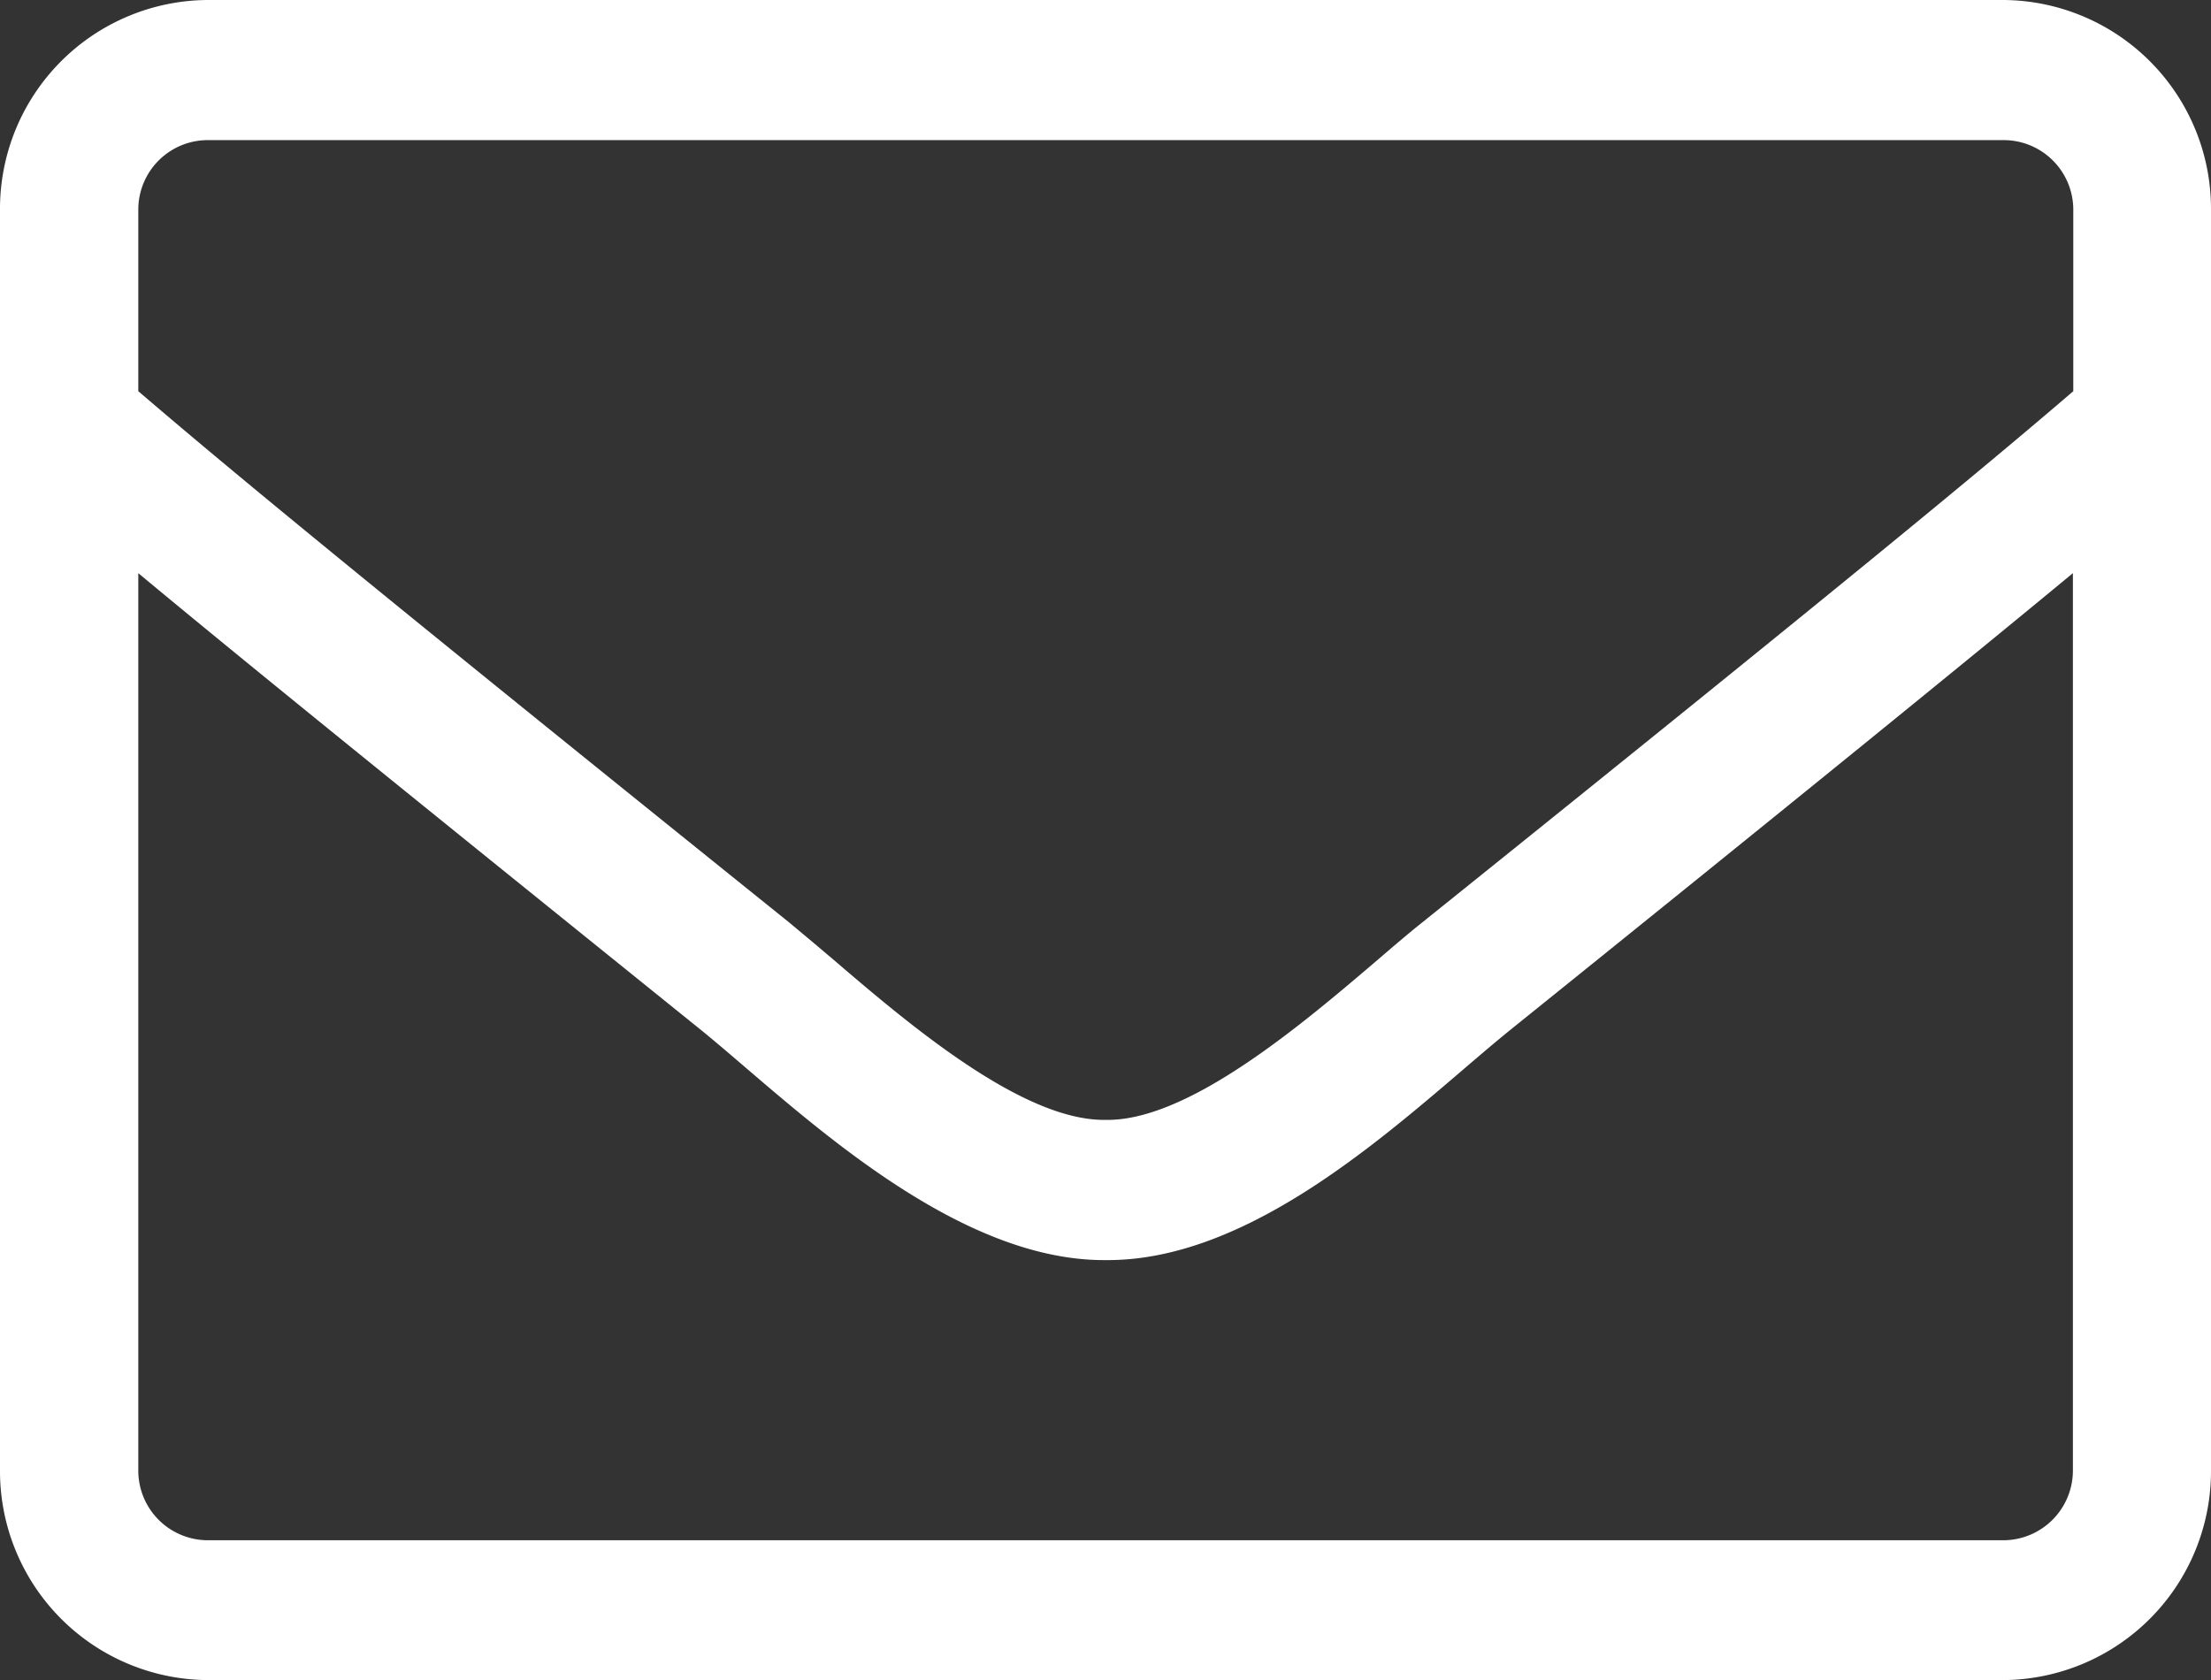 <svg xmlns="http://www.w3.org/2000/svg" width="22.67" height="17.23" viewBox="0 0 22.67 17.23">
  <rect x="0" y="0" width="22.67" height="17.23" fill="#333333" stroke="none"/>
  <path id="Shape" d="M20.544,17.23H2.126A2.143,2.143,0,0,1,0,15.074V2.153A2.142,2.142,0,0,1,2.126,0H20.544A2.142,2.142,0,0,1,22.67,2.153V15.074A2.143,2.143,0,0,1,20.544,17.23ZM1.418,5.878h0v9.2a.714.714,0,0,0,.708.718H20.544a.715.715,0,0,0,.71-.718v-9.2c-1.088.9-2.82,2.309-5.788,4.7-.13.106-.276.23-.429.361l-.028.024c-.966.827-2.288,1.96-3.652,1.96h-.037c-1.372,0-2.75-1.182-3.662-1.963-.17-.146-.32-.274-.453-.383C4.133,8.1,2.456,6.742,1.418,5.878Zm.708-4.441a.713.713,0,0,0-.708.716V4.012c.969.83,2.319,1.945,6.667,5.443.12.1.261.217.411.345l.023.019c.774.664,1.945,1.666,2.8,1.666h.038c.847,0,2.012-.995,2.782-1.653.155-.133.316-.271.45-.377,4.3-3.456,5.7-4.612,6.669-5.443V2.153a.714.714,0,0,0-.71-.716Z" fill="#fff"/>
</svg>
